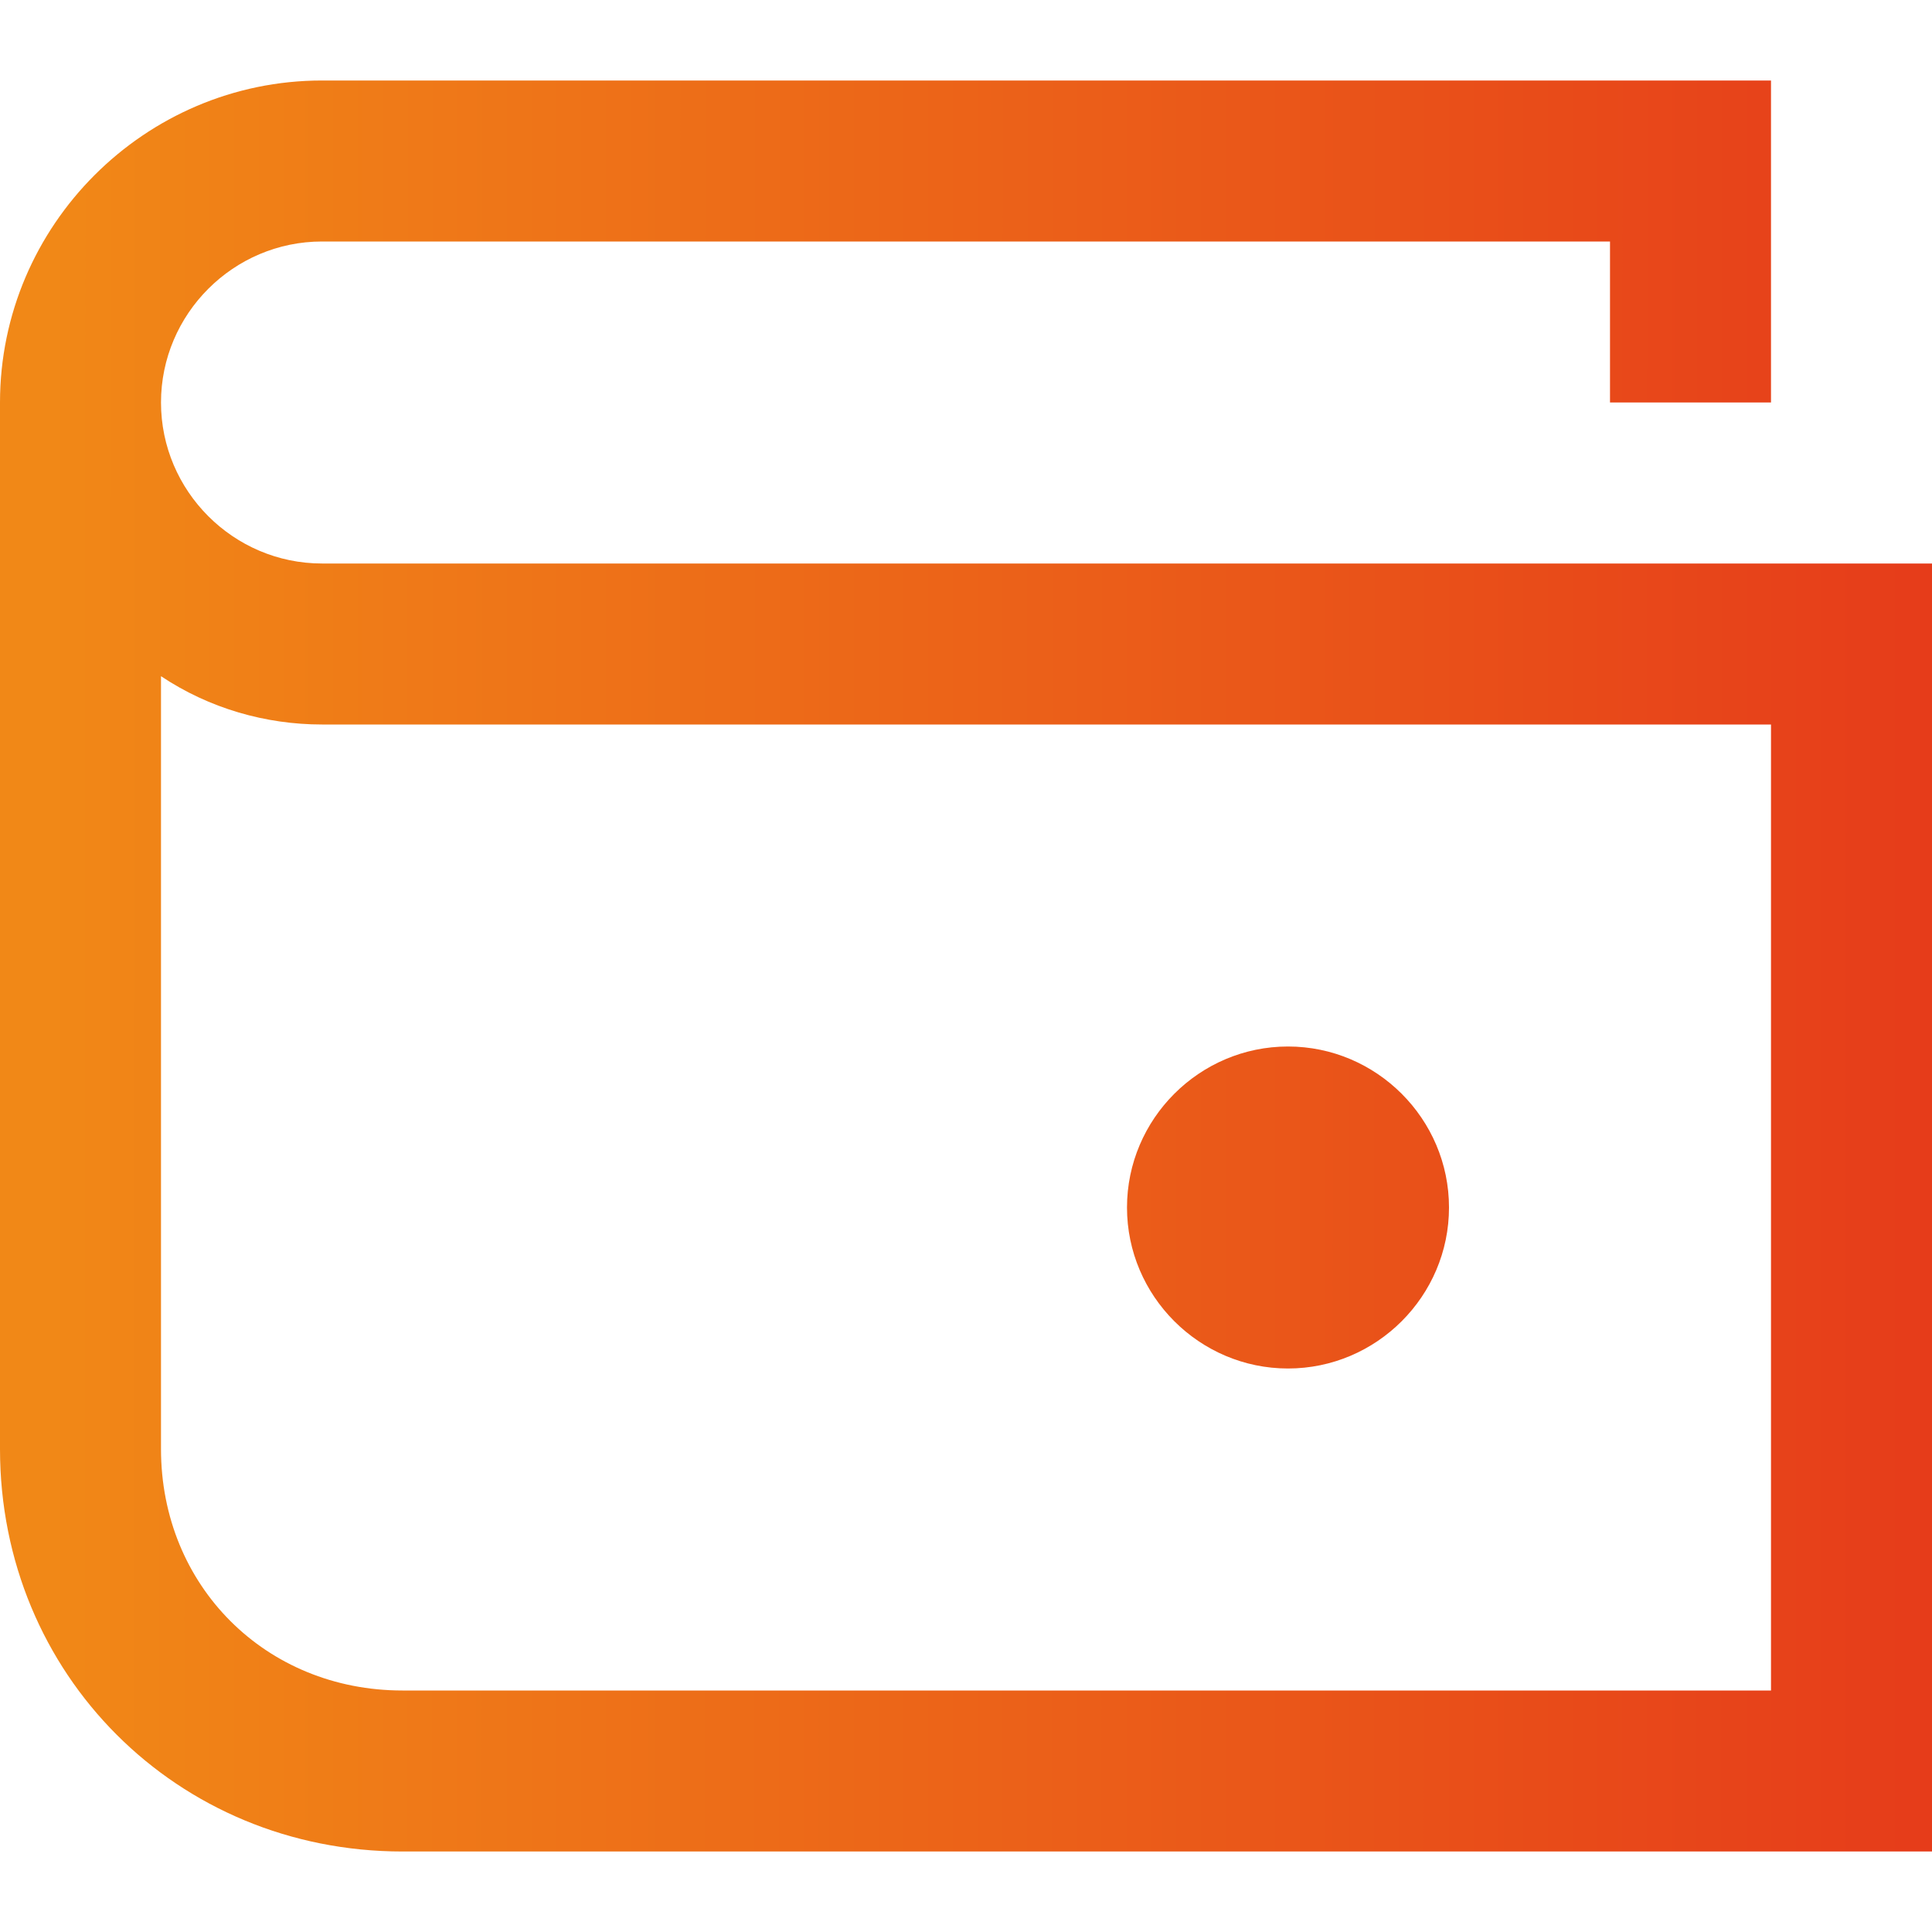 <?xml version="1.0" encoding="UTF-8"?> <svg xmlns="http://www.w3.org/2000/svg" width="24" height="24" viewBox="0 0 24 24" fill="none"> <path d="M4 7C2.9 7 2 6.1 2 5C2 3.9 2.9 3 4 3H20V5H22V1H4C1.8 1 0 2.8 0 5V18C0 20.8 2.2 23 5 23H24V7H4ZM22 21H5C3.3 21 2 19.7 2 18V8.4C2.6 8.8 3.3 9 4 9H22V21ZM16 17C17.1 17 18 16.1 18 15C18 13.9 17.1 13 16 13C14.9 13 14 13.9 14 15C14 16.1 14.9 17 16 17Z" fill="url(#paint0_linear_228_86)"></path> <defs> <linearGradient id="paint0_linear_228_86" x1="0.6" y1="12.046" x2="24" y2="12.05" gradientUnits="userSpaceOnUse"> <stop stop-color="#F18817"></stop> <stop offset="1" stop-color="#E63C1A"></stop> </linearGradient> </defs> </svg> 